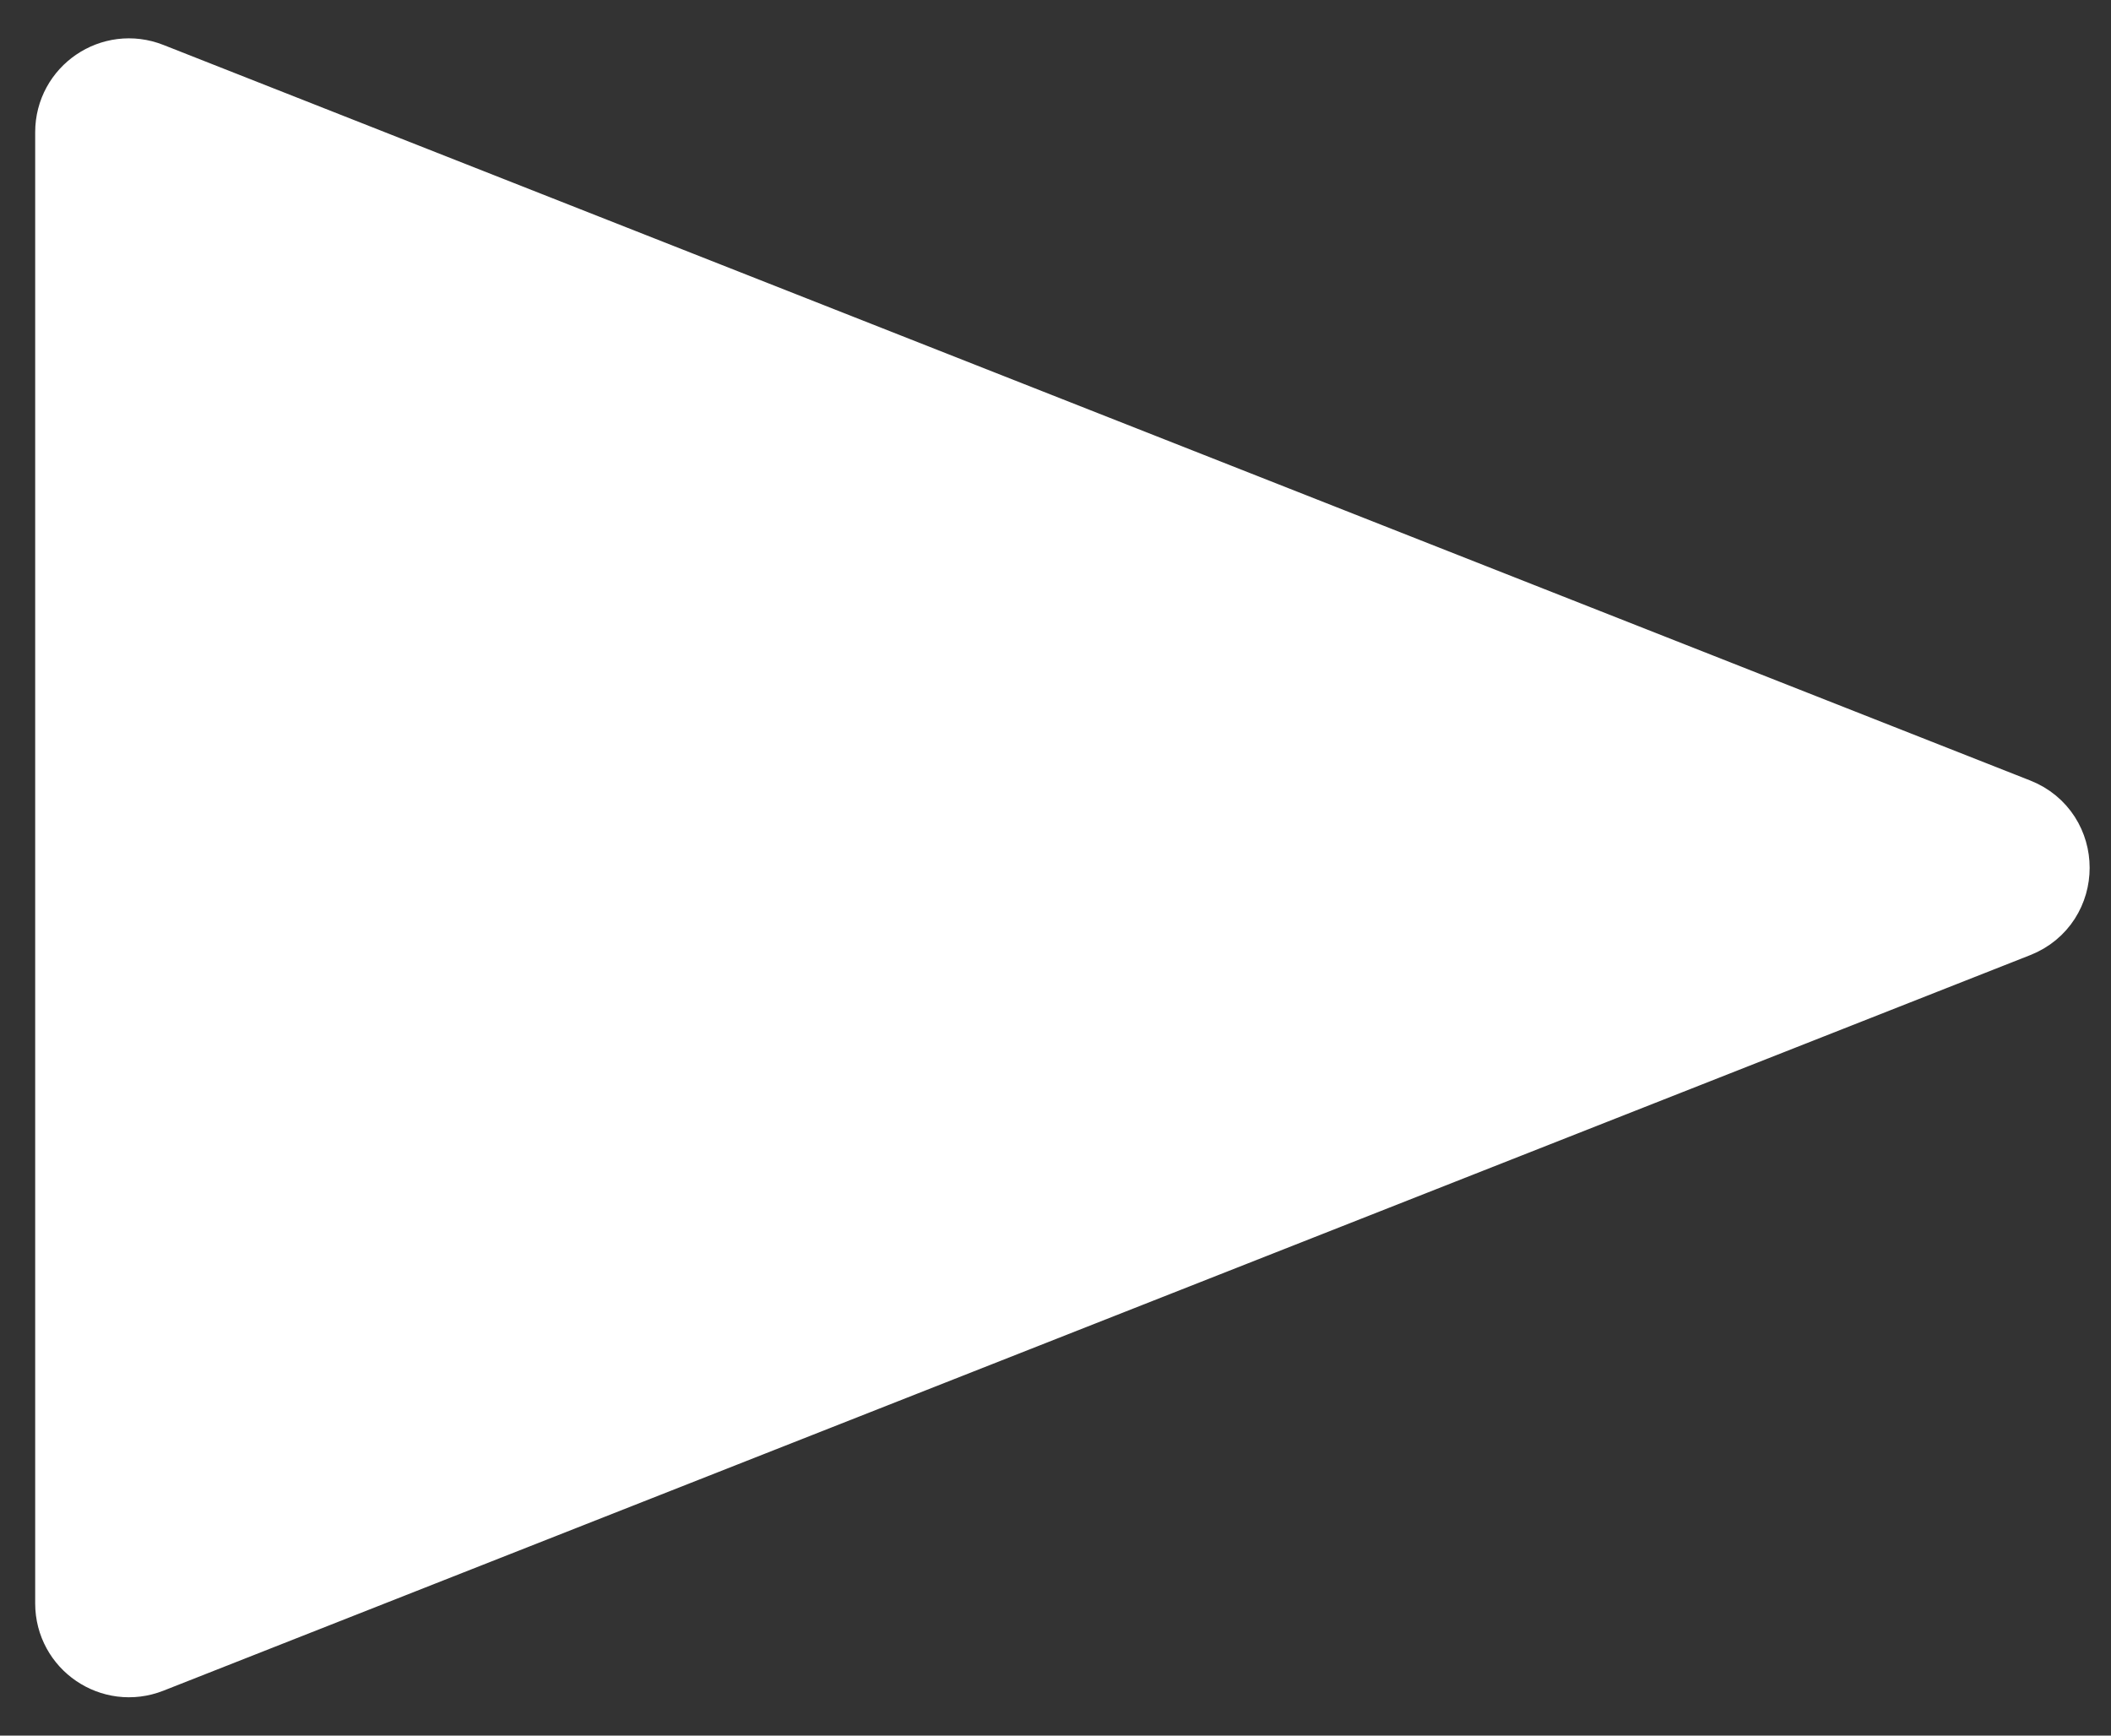 <svg width="45" height="37" viewBox="0 0 45 37" fill="none" xmlns="http://www.w3.org/2000/svg">
<rect x="0" y="0" width="45" height="37" fill="#333333" stroke="none"/>
<path d="M42.911 17.569C43.756 17.902 43.756 19.098 42.911 19.431L3.116 35.112C2.46 35.37 1.75 34.887 1.75 34.182L1.75 2.818C1.75 2.113 2.46 1.629 3.116 1.888L42.911 17.569Z" fill="white" stroke="white" stroke-width="2"/>
</svg>
